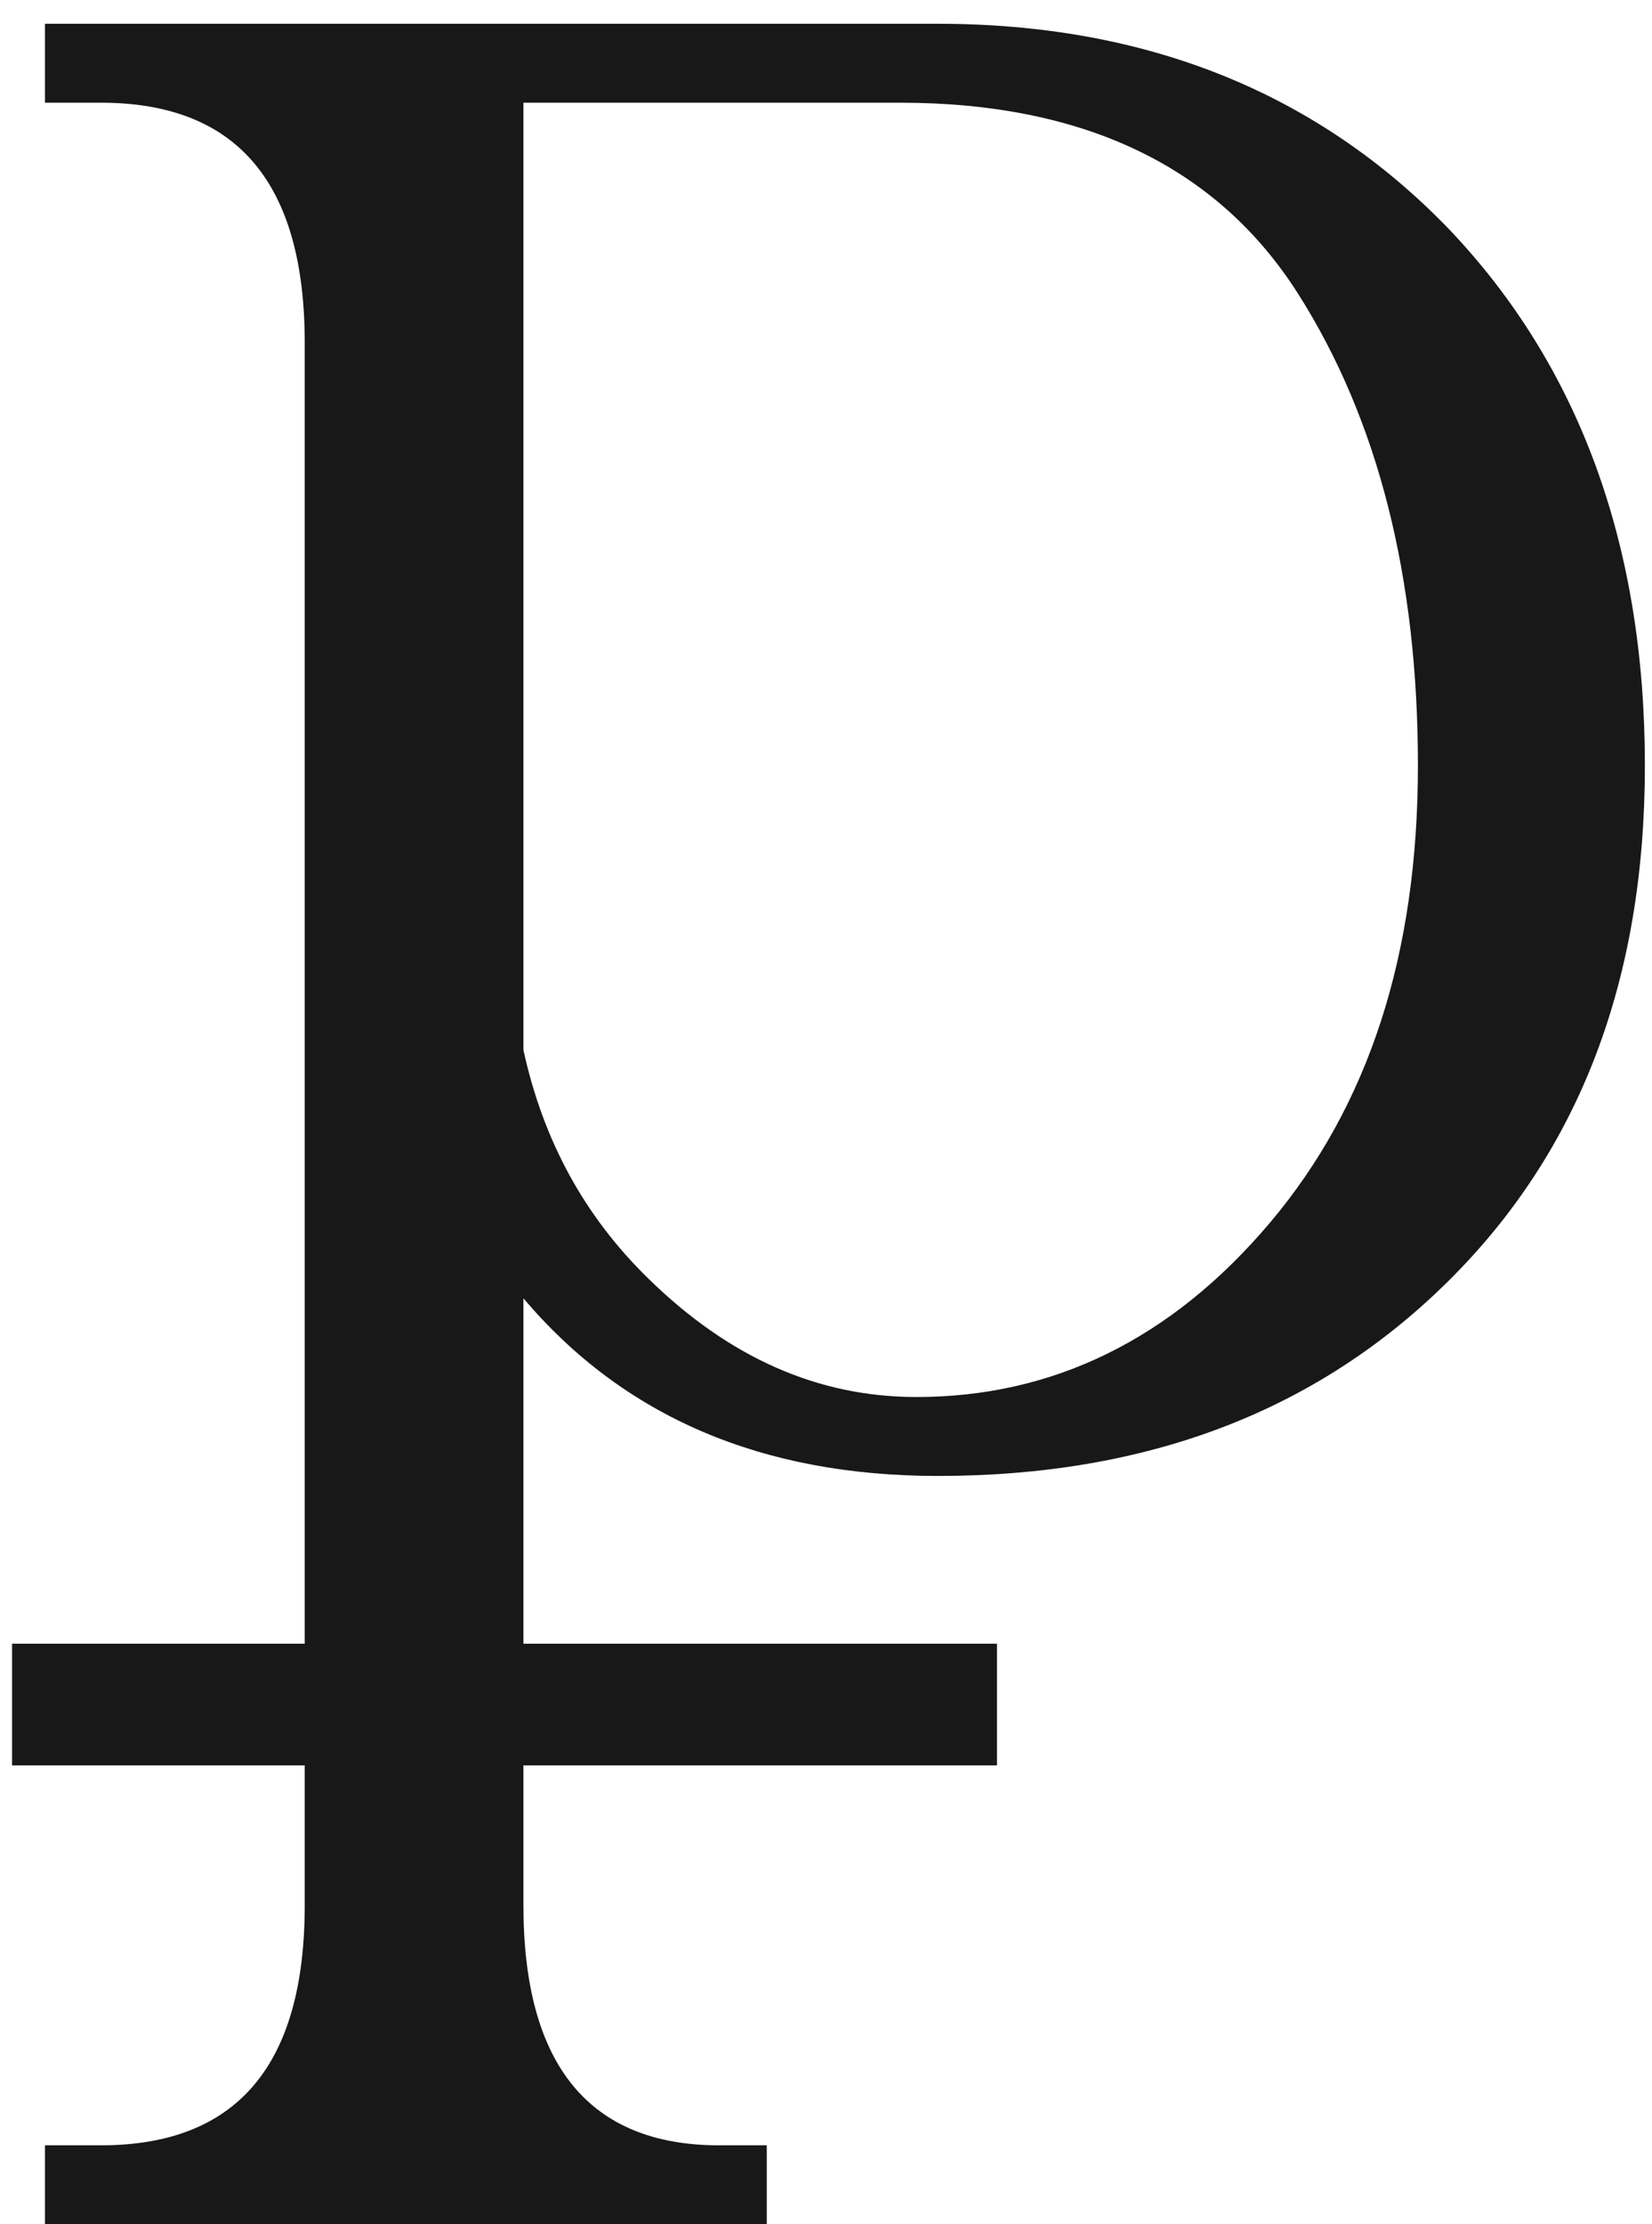 <?xml version="1.0" encoding="UTF-8"?> <svg xmlns="http://www.w3.org/2000/svg" width="26" height="35" viewBox="0 0 26 35" fill="none"> <path d="M4.796 27.78H0.19V25.865H4.796V5.395C4.796 2.884 3.735 1.616 1.587 1.616H0.708V0.374H14.76C18.046 0.374 20.738 1.461 22.808 3.609C24.852 5.757 25.888 8.578 25.888 12.045C25.888 15.435 24.852 18.127 22.782 20.171C20.712 22.216 18.046 23.225 14.76 23.225C11.991 23.225 9.817 22.294 8.238 20.43V25.865H15.691V27.78H8.238V29.98C8.238 32.49 9.273 33.758 11.318 33.758H12.068V35H0.708V33.758H1.587C3.735 33.758 4.796 32.49 4.796 29.98V27.78ZM8.238 1.616V16.523C8.549 17.946 9.196 19.136 10.205 20.12C11.473 21.362 12.871 21.983 14.423 21.983C16.571 21.983 18.435 21.077 19.987 19.24C21.54 17.402 22.316 15.021 22.316 12.045C22.316 9.095 21.695 6.611 20.427 4.618C19.159 2.625 17.063 1.616 14.165 1.616H8.238Z" fill="#181818"></path> </svg> 